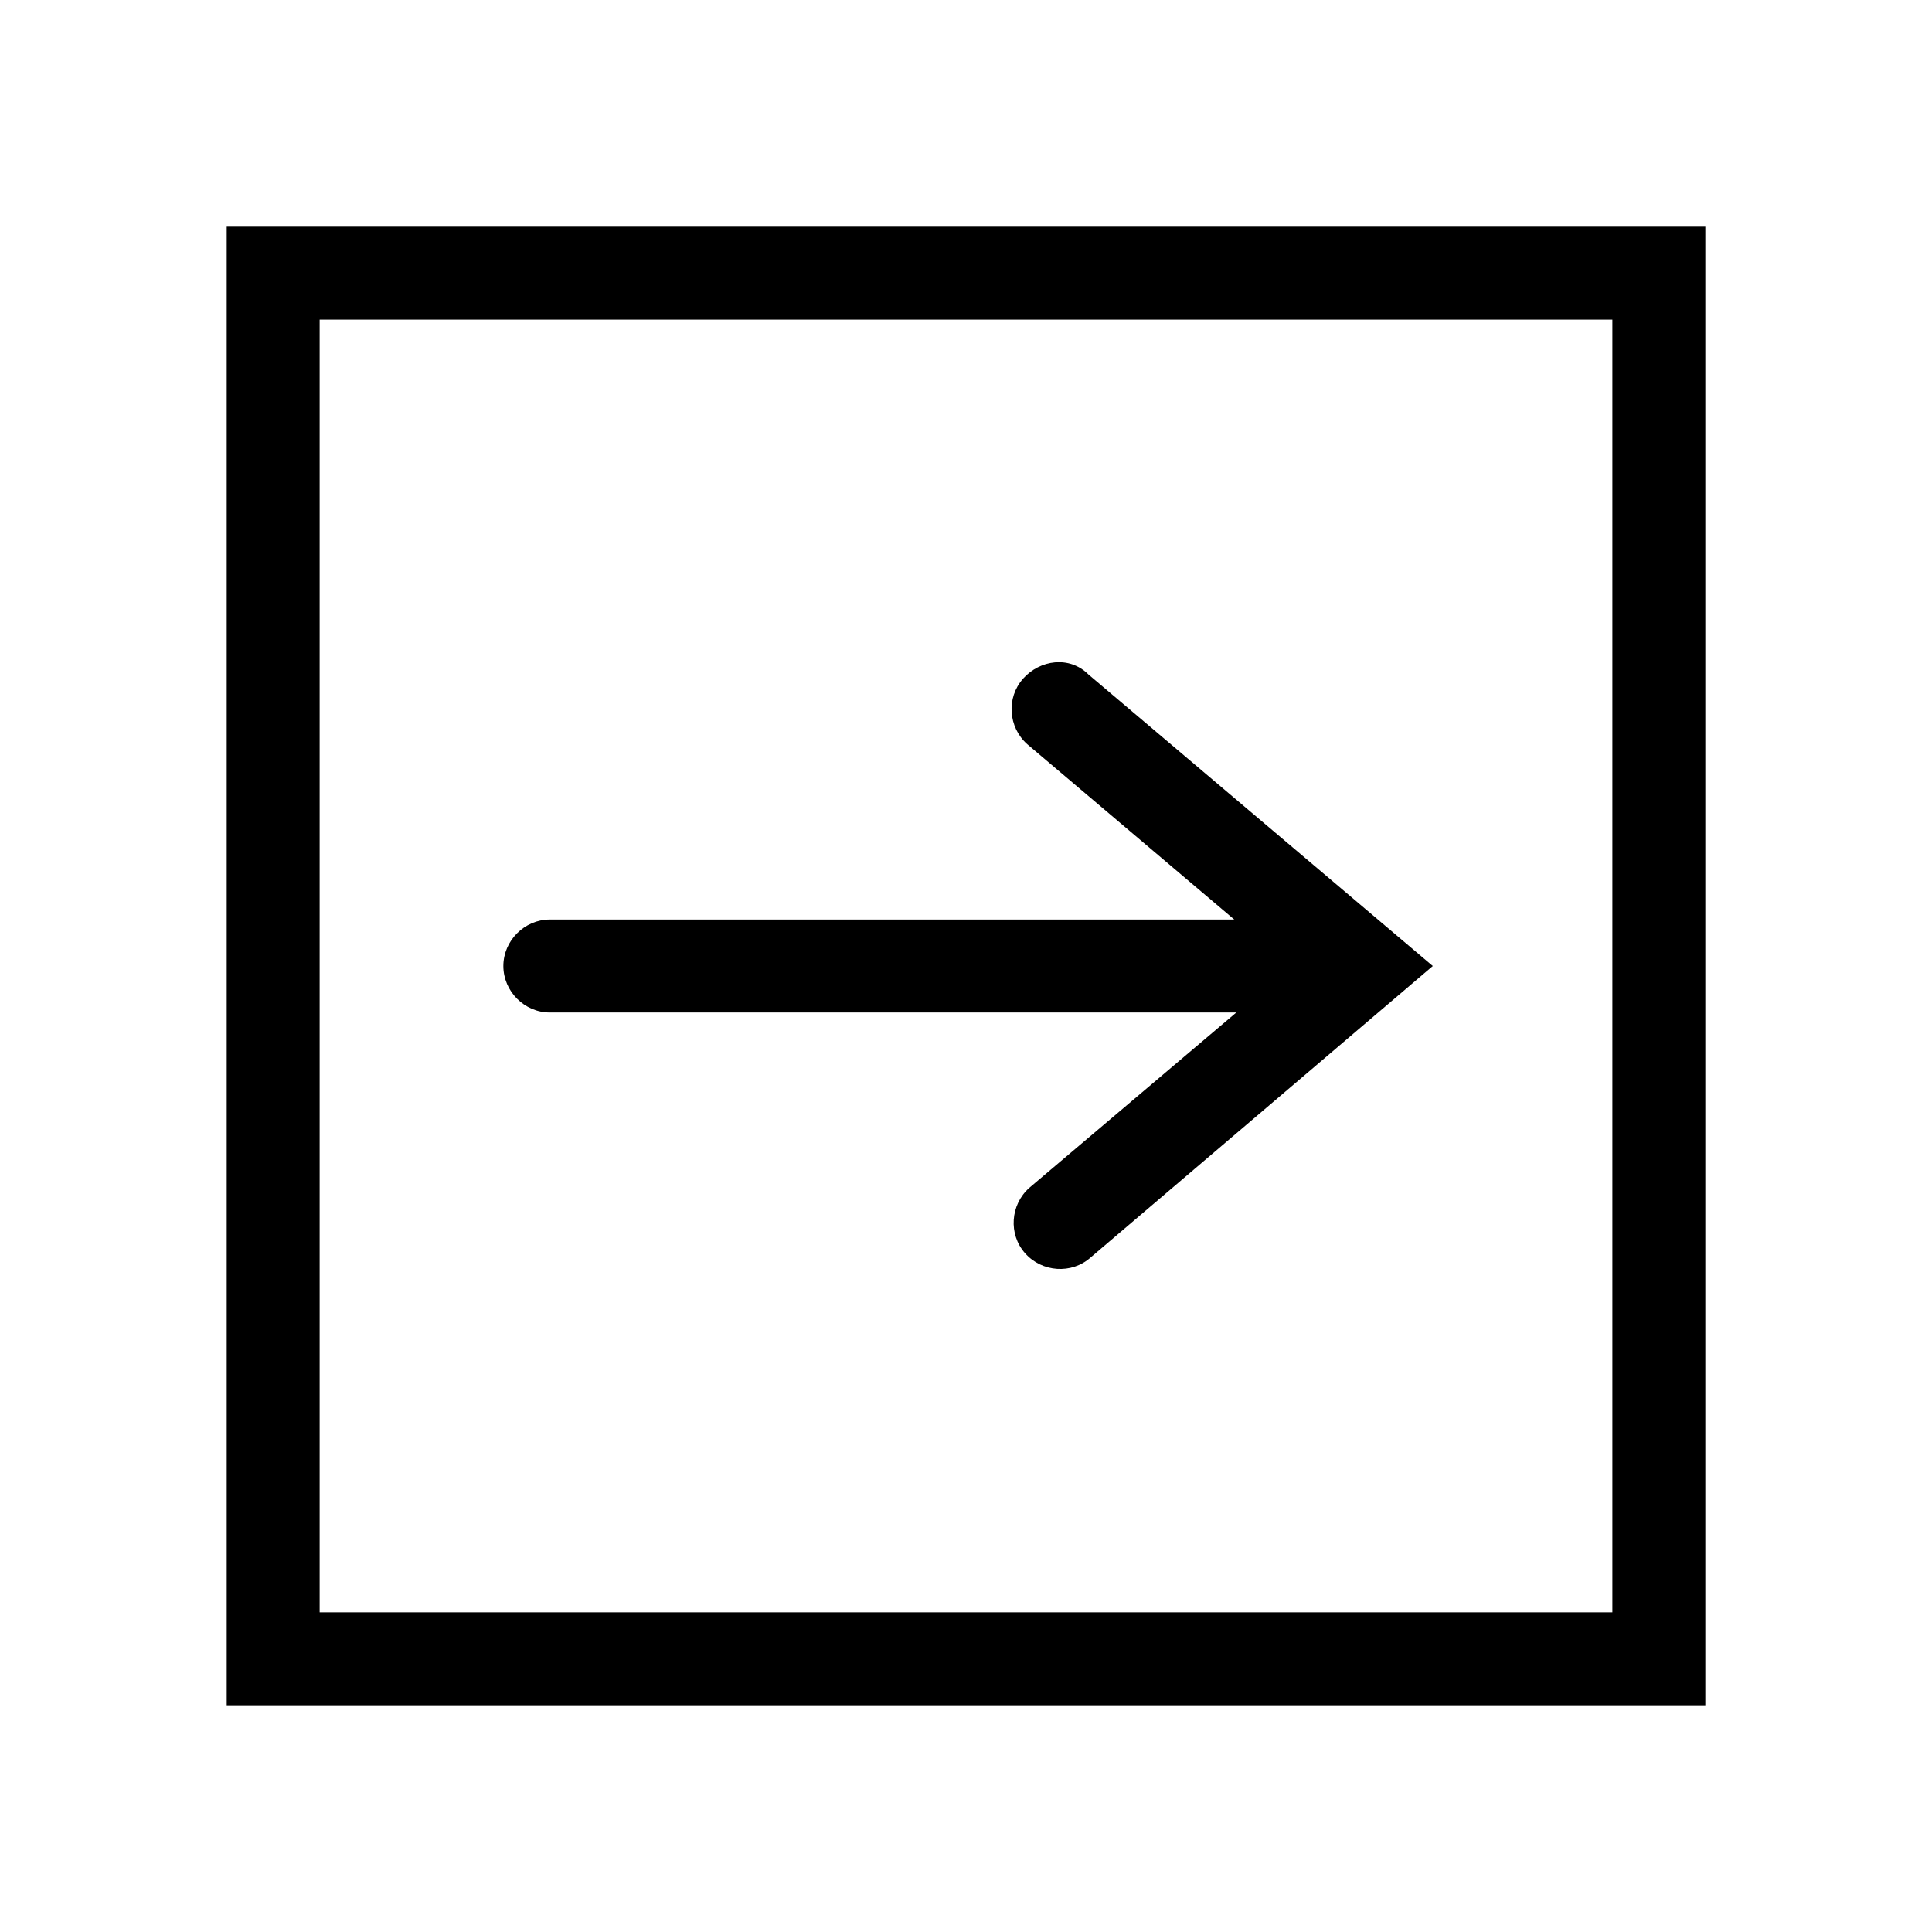 <?xml version="1.0" encoding="UTF-8"?>
<!-- The Best Svg Icon site in the world: iconSvg.co, Visit us! https://iconsvg.co -->
<svg fill="#000000" width="800px" height="800px" version="1.1" viewBox="144 144 512 512" xmlns="http://www.w3.org/2000/svg">
 <g>
  <path d="m595.93 204.07v391.85h-391.85v-391.85zm-24.633 367.22v-342.59h-342.59v342.59z"/>
  <path d="m415.11 323.87c-4.477 5.039-3.918 12.875 1.121 17.352l54.859 46.461-181.38 0.004c-6.719 0-12.316 5.598-12.316 12.316s5.598 12.316 12.316 12.316h181.93l-54.855 46.461c-5.039 4.477-5.598 12.316-1.121 17.352 4.477 5.039 12.316 5.598 17.352 1.121l90.688-77.25-91.246-77.254c-5.035-5.035-12.875-3.918-17.352 1.121z"/>
 </g>
</svg>